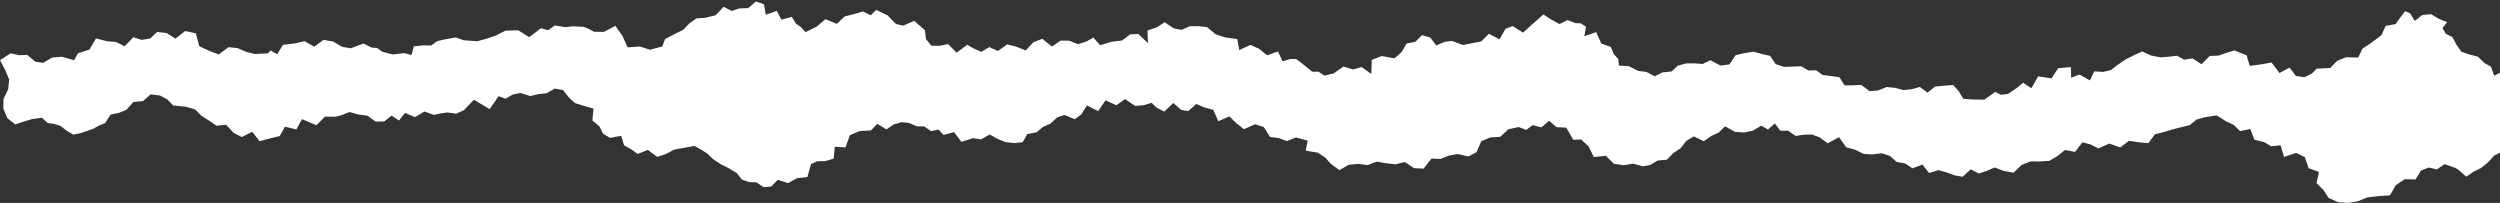 <svg xmlns="http://www.w3.org/2000/svg" width="1429" height="116" viewBox="0 0 1429 116" fill="none"><rect x="0" y="0" width="1429" height="116" fill="#333333" stroke="none"/><path d="M1529.78 49.258L1525.3 52.608L1519.92 52.187L1514.67 52.011L1509.79 49.012L1504.73 48.036L1499.62 45.803L1495.41 47.741L1490.68 50.164L1487.03 44.876L1480.99 44.784L1476.25 48.781L1471.9 47.32L1467.95 43.162L1463.67 42.537L1460.12 40.633L1454.09 37.81L1447.55 39.159L1442.94 39.117L1437.1 43.541L1432.11 39.98L1425.68 43.288L1423.84 38.14L1420.17 36.033L1416.36 32.381L1411.37 31.096L1406.93 29.551L1404.22 25.772L1401.79 21.179L1398.11 19.36L1396.12 16.101L1398.81 12.653L1394.16 10.813L1389.53 8.116L1384.6 8.558L1380.27 11.958L1377.7 7.744L1374.82 6.381L1371.95 10.075L1369.28 13.777L1363.64 14.781L1361.28 20.027L1357.83 22.668L1354.47 25.147L1350.36 27.83L1347.96 32.887L1340.89 32.753L1335.99 34.72L1331.97 38.828L1324.22 39.271L1321.45 42.087L1317.2 44.152L1312.34 43.422L1308.7 38.632L1302.96 41.722L1298.38 35.689L1292.26 36.834L1285.95 37.663L1284.15 31.609L1280.42 30.12L1277.26 28.813L1272.83 30.141L1268.18 31.756L1263.11 31.995L1258.35 36.693L1253.27 33.364L1248.54 34.123L1244.37 31.861L1239.62 32.416L1235.08 32.788L1229.53 31.735L1224.46 29.403L1219.7 31.595L1215.02 33.947L1210.31 37.192L1206.6 40.058L1202.12 41.097L1197.04 40.802L1194.61 45.957L1188.6 42.593L1183.88 44.454L1183.72 38.344L1176.44 38.983L1172.64 44.763L1165 43.66L1161.14 50.459L1156.41 47.256L1152.92 50.213L1147.7 53.711L1143.71 54.153L1140.48 52.524L1134.25 56.956L1127.26 56.864L1122.23 56.464L1119.55 52.06L1116.4 48.57L1110.1 49.089L1106.06 49.497L1101.77 52.945L1097.39 49.693L1092.88 50.979L1088.04 51.484L1083.2 50.206L1078.36 49.736L1073.52 51.737L1068.69 52.117L1063.82 48.507L1059.38 48.752L1054.36 48.823L1051.39 44.117L1046.28 43.443L1041.65 42.797L1038.17 40.163L1033.74 40.31L1029.58 37.873L1024.51 38.063L1019.69 38.211L1015 36.665L1011.78 31.939L1007.15 30.878L1002.38 29.551L997.115 30.38L992.076 31.524L988.573 36.792L983.471 37.48L977.674 34.46L973.231 36.56L968.55 36.216L963.721 36.258L958.955 37.571L955.53 40.837L950.309 41.371L945.775 43.597L941.15 41.132L936.461 40.528L931.036 37.803L925.351 37.494L925.014 33.688L922.424 30.899L920.768 26.833L915.294 24.866L912.367 18.356L905.587 20.716L906.57 15.252L903.467 13.299L900.618 13.257L896.021 11.466L891.417 13.77L886.483 11.017L882.166 8.263L877.724 12.26L875.464 14.212L870.579 18.679L864.676 14.921L860.57 16.438L857.117 22.478L851.074 19.311L846.562 23.729L842.189 24.536L836.202 25.723L830.005 23.398L825.857 23.904L820.951 25.955L817.547 21.495L812.852 20.076L808.992 23.897L803.995 24.887L801.152 29.768L797.088 33.35L789.81 32.044L784.09 34.214L783.83 42.263L778.356 38.316L773.45 39.699L767.934 38.049L762.298 41.947L757.055 43.225L753.7 41.013L750.051 40.978L744.211 36.23L740.919 33.758L737.572 33.716L733.087 35.008L730.504 29.417L724.293 31.602L719.534 27.795L714.727 25.674L708.382 28.624L707.217 22.317L700.254 21.376L694.871 19.606L690 15.525L685.312 14.971L680.132 14.957L675.416 17.078L670.896 16.2L665.724 12.688L661.351 15.532L655.884 17.464L656.178 24.634L650.683 19.458L646.037 19.613L641.376 23.153L635.284 23.869L628.848 25.85L624.974 21.453L621.093 23.679L616.152 25.26L611.197 23.265L606.256 23.188L601.287 26.629L595.777 22.191L590.71 24.115L586.302 28.82L580.674 26.594L575.676 25.379L570.413 29.143L565.486 26.931L560.966 29.628L556.565 27.718L552.88 25.59L546.816 30.106L541.953 25.21L537.398 26.131L532.45 26.166L529.284 22.373L528.702 17.316L522.589 11.901L516.265 14.655L512.096 13.678L507.302 8.748L500.803 5.672L497.701 8.748L493.308 6.55L488.086 8.067L482.801 9.387L478.351 13.629L471.775 10.96L466.904 15.167L460.475 18.37L457.633 15.329L454.903 13.454L452.615 9.64L446.614 11.227L444.024 6.206L437.749 8.418L436.669 2.455L432.114 0.84L427.636 4.625L422.456 4.843L418.315 6.262L413.606 3.881L409.051 8.72L403.12 10.167L398.011 10.546L393.982 13.44L390.543 17.028L386.079 19.234L380.163 22.317L378.556 26.552L371.565 28.434L365.754 26.594L358.742 27.044L355.858 20.645L351.738 14.774L345.169 18.25L339.463 18.152L336.353 16.417L333.476 15.315L327.742 15.034L323.025 15.511L317.151 14.563L313.263 17.239L309.227 16.157L302.496 21.228L296.264 17.33L288.923 17.52L283.371 20.343L277.784 22.218L272.78 23.574L265.053 23.012L260.561 21.397L254.16 22.514L249.893 23.518L246.447 26.011L241.899 25.934L236.558 26.475L235.224 31.44L231.09 30.351L224.563 31.138L218.457 29.565L215.601 27.444L212.421 27.191L207.796 24.88L200.504 27.612L195.5 26.735L190.425 23.729L184.902 22.794L179.603 26.685L174.023 23.532L168.682 24.796L161.713 25.639L158.435 31.047L154.729 28.849L153.017 30.506L145.683 30.864L140.952 29.726L135.758 27.493L130.586 26.98L125.069 31.117L119.525 29.038L113.924 26.447L111.91 19.044L105.867 17.738L100.252 22.092L95.248 18.875L89.865 18.265L85.822 21.994L80.986 22.788L76.2 21.277L71.252 26.475L66.325 23.974L61.405 23.609L54.863 21.959L51.13 28.364L44.63 30.436L42.328 34.404L35.331 32.423L29.751 32.922L24.698 35.921L20.234 35.261L15.539 31.384L11.054 31.567L6.12 30.457L0 34.376L3.011 40.086L5.236 45.493L4.674 51.014L2 56.625L1.909 62.146L4.169 67.497L8.738 71.121L13.876 69.387L18.41 68.059L23.947 67.287L27.218 70.3L30.839 70.812L34.538 71.957L38.061 74.696L41.865 76.951L46.217 76.073L53.263 73.622L56.562 71.775L60.092 70.363L63.166 65.531L67.946 64.526L72.185 62.82L76.214 58.304L81.807 57.728L86.096 53.95L91.423 54.575L95.564 56.766L99.017 60.285L106.246 61.008L111.517 62.539L115.145 66.177L119.412 68.895L123.722 71.838L129.266 71.318L133.421 75.827L138.187 78.334L144.167 75.335L148.35 80.68L154.428 79.107L159.909 77.758L162.899 72.421L169.391 73.973L172.612 68.087L180.838 71.571L185.73 66.669H192.004L195.31 65.805L199.767 64.035L204.89 65.447L210.056 66.135L214.632 69.478L219.587 69.429L223.875 66.065L228.009 68.902L231.547 64.541L237.168 66.95L242.643 63.733L247.963 65.671L251.872 64.843L255.669 64.267L260.729 64.99L265.214 62.939L270.885 57.019L279.834 62.356L282.346 58.873L284.957 54.968L289 56.422L293.099 54.034L297.45 53.142L303.114 54.926L307.915 53.76L312.35 53.325L317.102 50.642L321.783 51.442L325.405 55.993L328.738 58.95L333.525 60.453L339.259 62.075L338.592 68.867L342.509 72.112L344.755 76.438L348.685 78.805L355.065 77.632L356.742 83.089L360.743 85.287L364.406 87.984L370.33 85.688L375.678 89.67L380.647 88.012L385.441 85.477L390.578 84.557L396.965 83.419L400.418 85.343L404.271 87.738L407.619 90.99L411.985 93.856L416.722 96.243L421.221 98.975L424.077 102.656L428.204 104.102L432.268 104.194L436.465 106.961L440.774 106.652L444.571 102.796L450.46 104.657L455.569 101.841L461.507 101.181L463.57 93.841L467.023 92.184L471.768 92.065L476.533 90.667L477.158 83.862L483.285 84.262L485.77 77.288L491.434 74.879L497.842 74.542L501.456 70.777L506.671 73.966L510.875 71.114L515.374 69.822L519.655 70.3L523.929 72.182L528.288 72.259L532.239 74.956L536.457 74.043L539.328 77.14L545.322 75.525L549.554 81.08L556.249 78.945L560.734 79.711L565.689 76.866L570.279 79.43L574.813 81.221L579.6 81.783L584.548 81.291L587.236 76.621L592.451 75.63L596.114 72.589L600.431 70.658L604.284 67.111L608.474 65.706L614.292 68.122L618.04 65.44L621.283 60.278L627.726 63.536L631.901 57.342L638.099 60.165L643.124 56.646L648.788 60.523L653.757 60.144L658.256 58.76L661.147 61.542L665.52 63.796L670.643 58.866L675.114 62.813L679.22 63.487L683.789 59.449L688.604 61.486L693.489 62.75L696.38 69.281L702.739 66.535L706.718 70.447L711.014 73.846L717.45 71.03L722.349 72.603L725.949 78.306L731.08 78.945L735.592 80.624L740.828 78.559L747.468 80.392L746.324 86.116L753.307 87.261L757.567 90.105L760.782 93.736L765.61 97.248L770.98 94.179L776.222 93.666L781.711 94.375L786.919 92.388L792.288 93.308L797.615 93.926L803.012 92.612L808.297 96.117L813.694 96.384L818.242 90.646L823.415 90.843L828.166 88.953L833.184 88.019L839.29 89.445L844 86.98L846.709 80.694L851.769 78.573L857.531 78.201L862.178 73.903L868.108 72.61L872.347 74.275L876.067 71.543L881.071 72.786L885.465 69.014L889.753 72.716L895.221 72.94L897.368 76.522L899.263 79.9L903.769 79.718L908.114 83.791L910.991 89.768L917.925 89.052L922.48 93.624L928.123 94.439L933.626 93.554L939.03 95.07L943.213 94.333L947.508 91.749L952.821 91.285L956.443 87.507L960.633 84.746L963.812 80.61L968.199 77.955L973.926 80.736L978.2 77.688L982.397 75.771L986.054 72.238L991.767 75.37L996.939 75.722L1001.87 74.745L1006.73 71.838L1010.58 74.022L1014.49 70.559L1017.59 74.682L1022.16 74.745L1026.33 77.702L1031.15 76.986L1035.78 76.901L1040.05 78.51L1044.71 81.881L1051.21 78.433L1055.32 84.213L1060.45 85.589L1065.15 87.942L1070.21 88.272L1075.6 87.598L1080.19 89.066L1084.14 92.556L1088.95 93.385L1093.17 96.222L1098.87 94.066L1102.68 98.891L1107.92 97.248L1112.72 98.547L1117.26 100.254L1121.83 101.012L1126.47 96.805L1131.13 99.2L1135.68 97.662L1140.14 95.717L1145.02 97.62L1150.93 98.723L1155.54 94.291L1160.65 92.261L1166.05 92.289L1171.45 91.938L1176.02 89.199L1180.37 85.716L1186.1 86.818L1190.29 81.382L1194.92 82.534L1199.41 84.859L1205.69 82.043L1211.95 84.297L1216.9 80.476L1222.28 81.291L1227.99 81.853L1231.73 76.775L1236.83 75.476L1241.92 73.959L1247.12 72.61L1251.7 71.501L1255.56 68.354L1260.15 67.034L1267.05 65.959L1272.34 69.295L1276.76 71.353L1280.4 74.914L1286.3 73.755L1288.58 79.851L1294.24 81.242L1298.24 83.637L1303.59 83.054L1305.56 89.726L1312.49 87.38L1317.49 89.873L1319.55 96.096L1325.52 98.28L1324.13 104.636L1328.09 108.625L1331.08 113.191L1336.46 115.536L1342.23 116L1347.84 115.01L1353.14 112.839L1359.49 112.109L1366.1 111.666L1369.41 105.886L1374.54 102.424L1380.73 102.578L1383.83 97.487L1388.27 95.759L1392.95 96.805L1397.34 93.82L1403.41 95.941L1405.19 97.002L1409.72 101.005L1413.96 98.084L1418.03 96.124L1422.06 92.858L1425.76 88.869L1429.62 86.917L1432.47 85.301L1436.67 83.798L1441.1 82.232L1445.48 81.424L1449.98 82.808L1454.15 84.543L1458.54 85.105L1463.11 85.512L1469.58 85.765L1473.08 91.917L1479.96 90.288L1484.4 92.914L1489.29 90.569L1494.08 90.878L1499.13 95.162L1503.84 93.083L1508.05 92.332L1512.04 90.091L1517.01 88.258L1520.96 90.772L1521.55 87.057L1524.27 82.611L1526.5 78.081L1525.65 73.025L1527.07 68.354L1528.55 63.691L1529.42 58.922L1532 54.357L1529.78 49.258Z" fill="white"></path></svg>